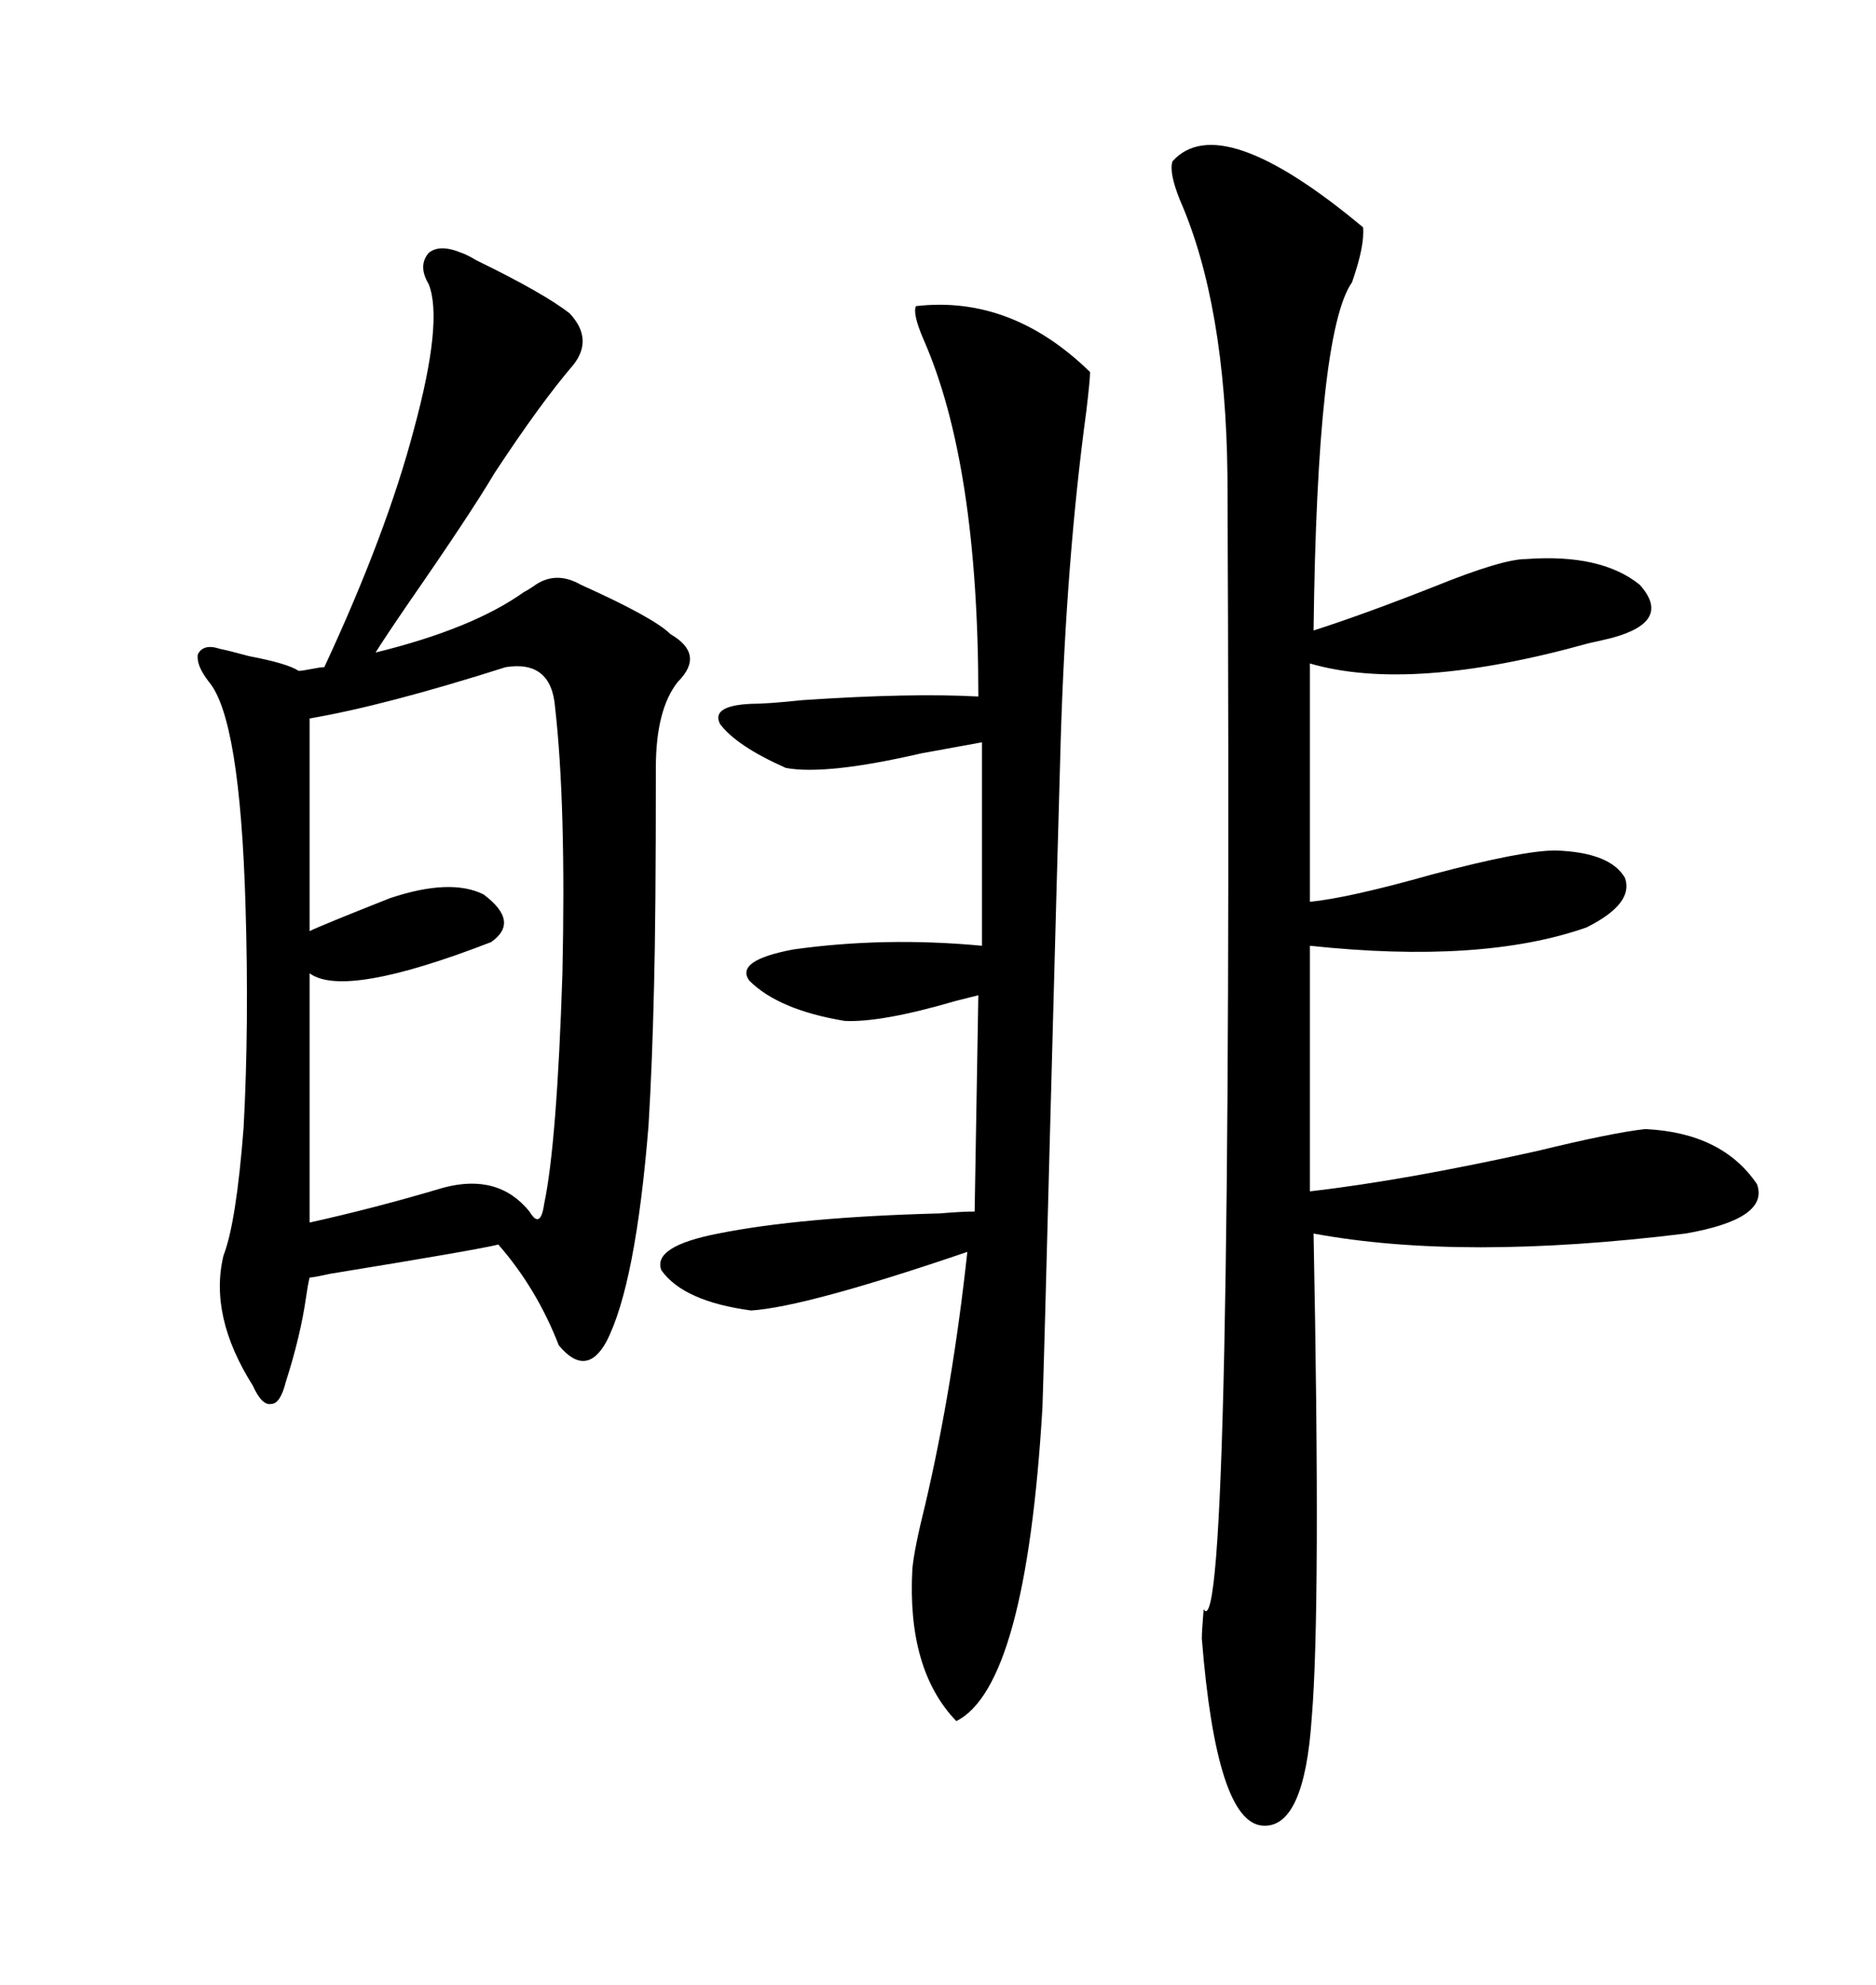<svg xmlns="http://www.w3.org/2000/svg" xmlns:xlink="http://www.w3.org/1999/xlink" width="300" height="317.285"><path d="M35.16 103.71L35.16 103.71Q36.62 104.00 39.84 104.88L39.84 104.88Q46.00 106.05 47.75 107.23L47.75 107.23Q48.34 107.23 49.80 106.93L49.80 106.93Q51.27 106.64 51.86 106.64L51.86 106.64Q61.82 85.25 66.21 68.55L66.21 68.55Q70.90 51.27 68.55 45.41L68.55 45.41Q66.80 42.48 68.55 40.43L68.55 40.43Q70.31 38.96 73.83 40.43L73.83 40.43Q74.71 40.72 76.17 41.60L76.17 41.60Q87.01 46.88 91.11 50.10L91.11 50.10Q94.92 54.20 91.70 58.30L91.70 58.30Q86.43 64.45 79.10 75.59L79.10 75.59Q75.29 82.03 65.33 96.39L65.33 96.39Q61.52 101.95 60.06 104.30L60.06 104.30Q75.59 100.49 83.79 94.63L83.79 94.63Q84.38 94.34 85.25 93.75L85.25 93.75Q88.77 91.11 92.87 93.46L92.87 93.46Q104.59 98.73 107.23 101.37L107.23 101.37Q112.79 104.59 108.40 108.98L108.40 108.98Q104.88 113.38 104.88 122.75L104.88 122.75Q104.88 146.78 104.59 157.62L104.59 157.62Q104.30 170.21 103.71 179.88L103.71 179.88Q101.66 205.37 96.97 214.45L96.97 214.45Q93.75 220.31 89.36 215.04L89.36 215.04Q85.84 205.96 79.69 198.93L79.69 198.93Q76.17 199.80 52.73 203.61L52.73 203.61Q50.10 204.20 49.51 204.20L49.51 204.20Q49.22 205.37 48.93 207.42L48.93 207.42Q48.05 213.57 45.70 220.90L45.70 220.90Q44.82 224.41 43.36 224.41L43.36 224.41Q41.89 224.71 40.43 221.48L40.43 221.48Q33.40 210.35 35.74 200.68L35.74 200.68Q37.79 195.41 38.96 180.18L38.96 180.18Q39.84 163.77 39.26 144.73L39.26 144.73Q38.38 114.84 33.40 108.98L33.40 108.98Q31.35 106.35 31.64 104.59L31.64 104.59Q32.52 102.83 35.16 103.71ZM187.50 25.78L187.50 25.78Q195.12 17.29 217.97 36.33L217.97 36.33Q218.26 39.26 216.21 45.12L216.21 45.12Q210.64 53.03 210.06 100.78L210.06 100.78Q218.26 98.14 229.39 93.75L229.39 93.75Q240.23 89.36 244.04 89.36L244.04 89.36Q256.05 88.48 262.21 93.46L262.21 93.46Q267.48 99.32 257.81 101.95L257.81 101.95Q256.64 102.25 254.00 102.83L254.00 102.83Q225.59 110.74 209.47 106.05L209.47 106.05L209.47 144.14Q215.63 143.55 229.10 139.75L229.10 139.75Q243.46 135.94 248.73 135.94L248.73 135.94Q257.52 136.23 259.86 140.33L259.86 140.33Q261.33 144.43 253.71 148.24L253.71 148.24Q237.01 154.10 209.47 151.17L209.47 151.17L209.47 190.43Q224.71 188.67 245.80 183.98L245.80 183.98Q257.81 181.05 263.09 180.47L263.09 180.47Q275.39 181.05 280.96 189.26L280.96 189.26Q283.01 194.82 269.53 197.17L269.53 197.17Q233.79 201.56 210.06 197.17L210.06 197.17Q211.23 257.23 209.77 274.51L209.77 274.51Q208.59 292.38 201.86 291.80L201.86 291.80Q194.53 291.21 192.19 261.91L192.19 261.91Q192.19 260.74 192.48 257.23L192.48 257.23Q197.17 264.84 196.29 76.17L196.29 76.17Q196.00 48.63 188.67 31.93L188.67 31.93Q186.91 27.54 187.50 25.78ZM146.48 48.93L146.48 48.93Q161.72 47.17 174.32 59.47L174.32 59.47Q174.32 60.64 173.73 65.63L173.73 65.63Q170.51 89.36 169.63 118.07L169.63 118.07Q169.04 138.57 167.87 182.52L167.87 182.52Q166.99 216.50 166.70 225L166.70 225Q164.06 269.53 152.93 275.10L152.93 275.10Q145.02 266.89 145.90 250.78L145.90 250.78Q146.19 247.56 147.95 240.53L147.95 240.53Q152.34 221.78 154.69 200.10L154.69 200.10Q128.91 208.89 120.12 209.47L120.12 209.47Q109.28 208.01 105.76 203.03L105.76 203.03Q104.30 199.22 114.84 197.17L114.84 197.17Q128.03 194.53 150.29 193.95L150.29 193.95Q153.81 193.65 155.86 193.65L155.86 193.65L156.45 159.08Q155.27 159.38 152.93 159.96L152.93 159.96Q140.92 163.48 135.06 163.18L135.06 163.18Q124.51 161.43 119.82 156.74L119.82 156.74Q117.48 153.52 126.86 151.76L126.86 151.76Q141.50 149.71 157.03 151.17L157.03 151.17L157.03 118.65Q153.81 119.24 147.36 120.41L147.36 120.41Q132.13 123.93 125.68 122.75L125.68 122.75Q117.77 119.24 115.14 115.72L115.14 115.72Q113.67 112.79 120.12 112.50L120.12 112.50Q122.75 112.50 128.32 111.91L128.32 111.91Q145.61 110.74 156.45 111.33L156.45 111.33Q156.45 74.12 147.66 54.20L147.66 54.20Q145.90 50.10 146.48 48.93ZM80.86 106.64L80.86 106.64Q61.52 112.79 49.51 114.84L49.51 114.84L49.51 148.83Q51.27 147.95 62.40 143.55L62.40 143.55Q72.07 140.33 77.34 142.97L77.34 142.97Q83.20 147.36 78.52 150.59L78.52 150.59Q55.08 159.67 49.51 155.57L49.51 155.57L49.51 195.41Q60.06 193.07 70.90 189.84L70.90 189.84Q79.69 187.50 84.67 193.65L84.67 193.65Q85.55 195.12 86.13 194.82L86.13 194.82Q86.72 194.53 87.01 192.48L87.01 192.48Q89.06 182.81 89.94 155.57L89.94 155.57Q90.53 128.61 88.77 113.09L88.77 113.09Q88.18 105.47 80.86 106.64Z"/></svg>